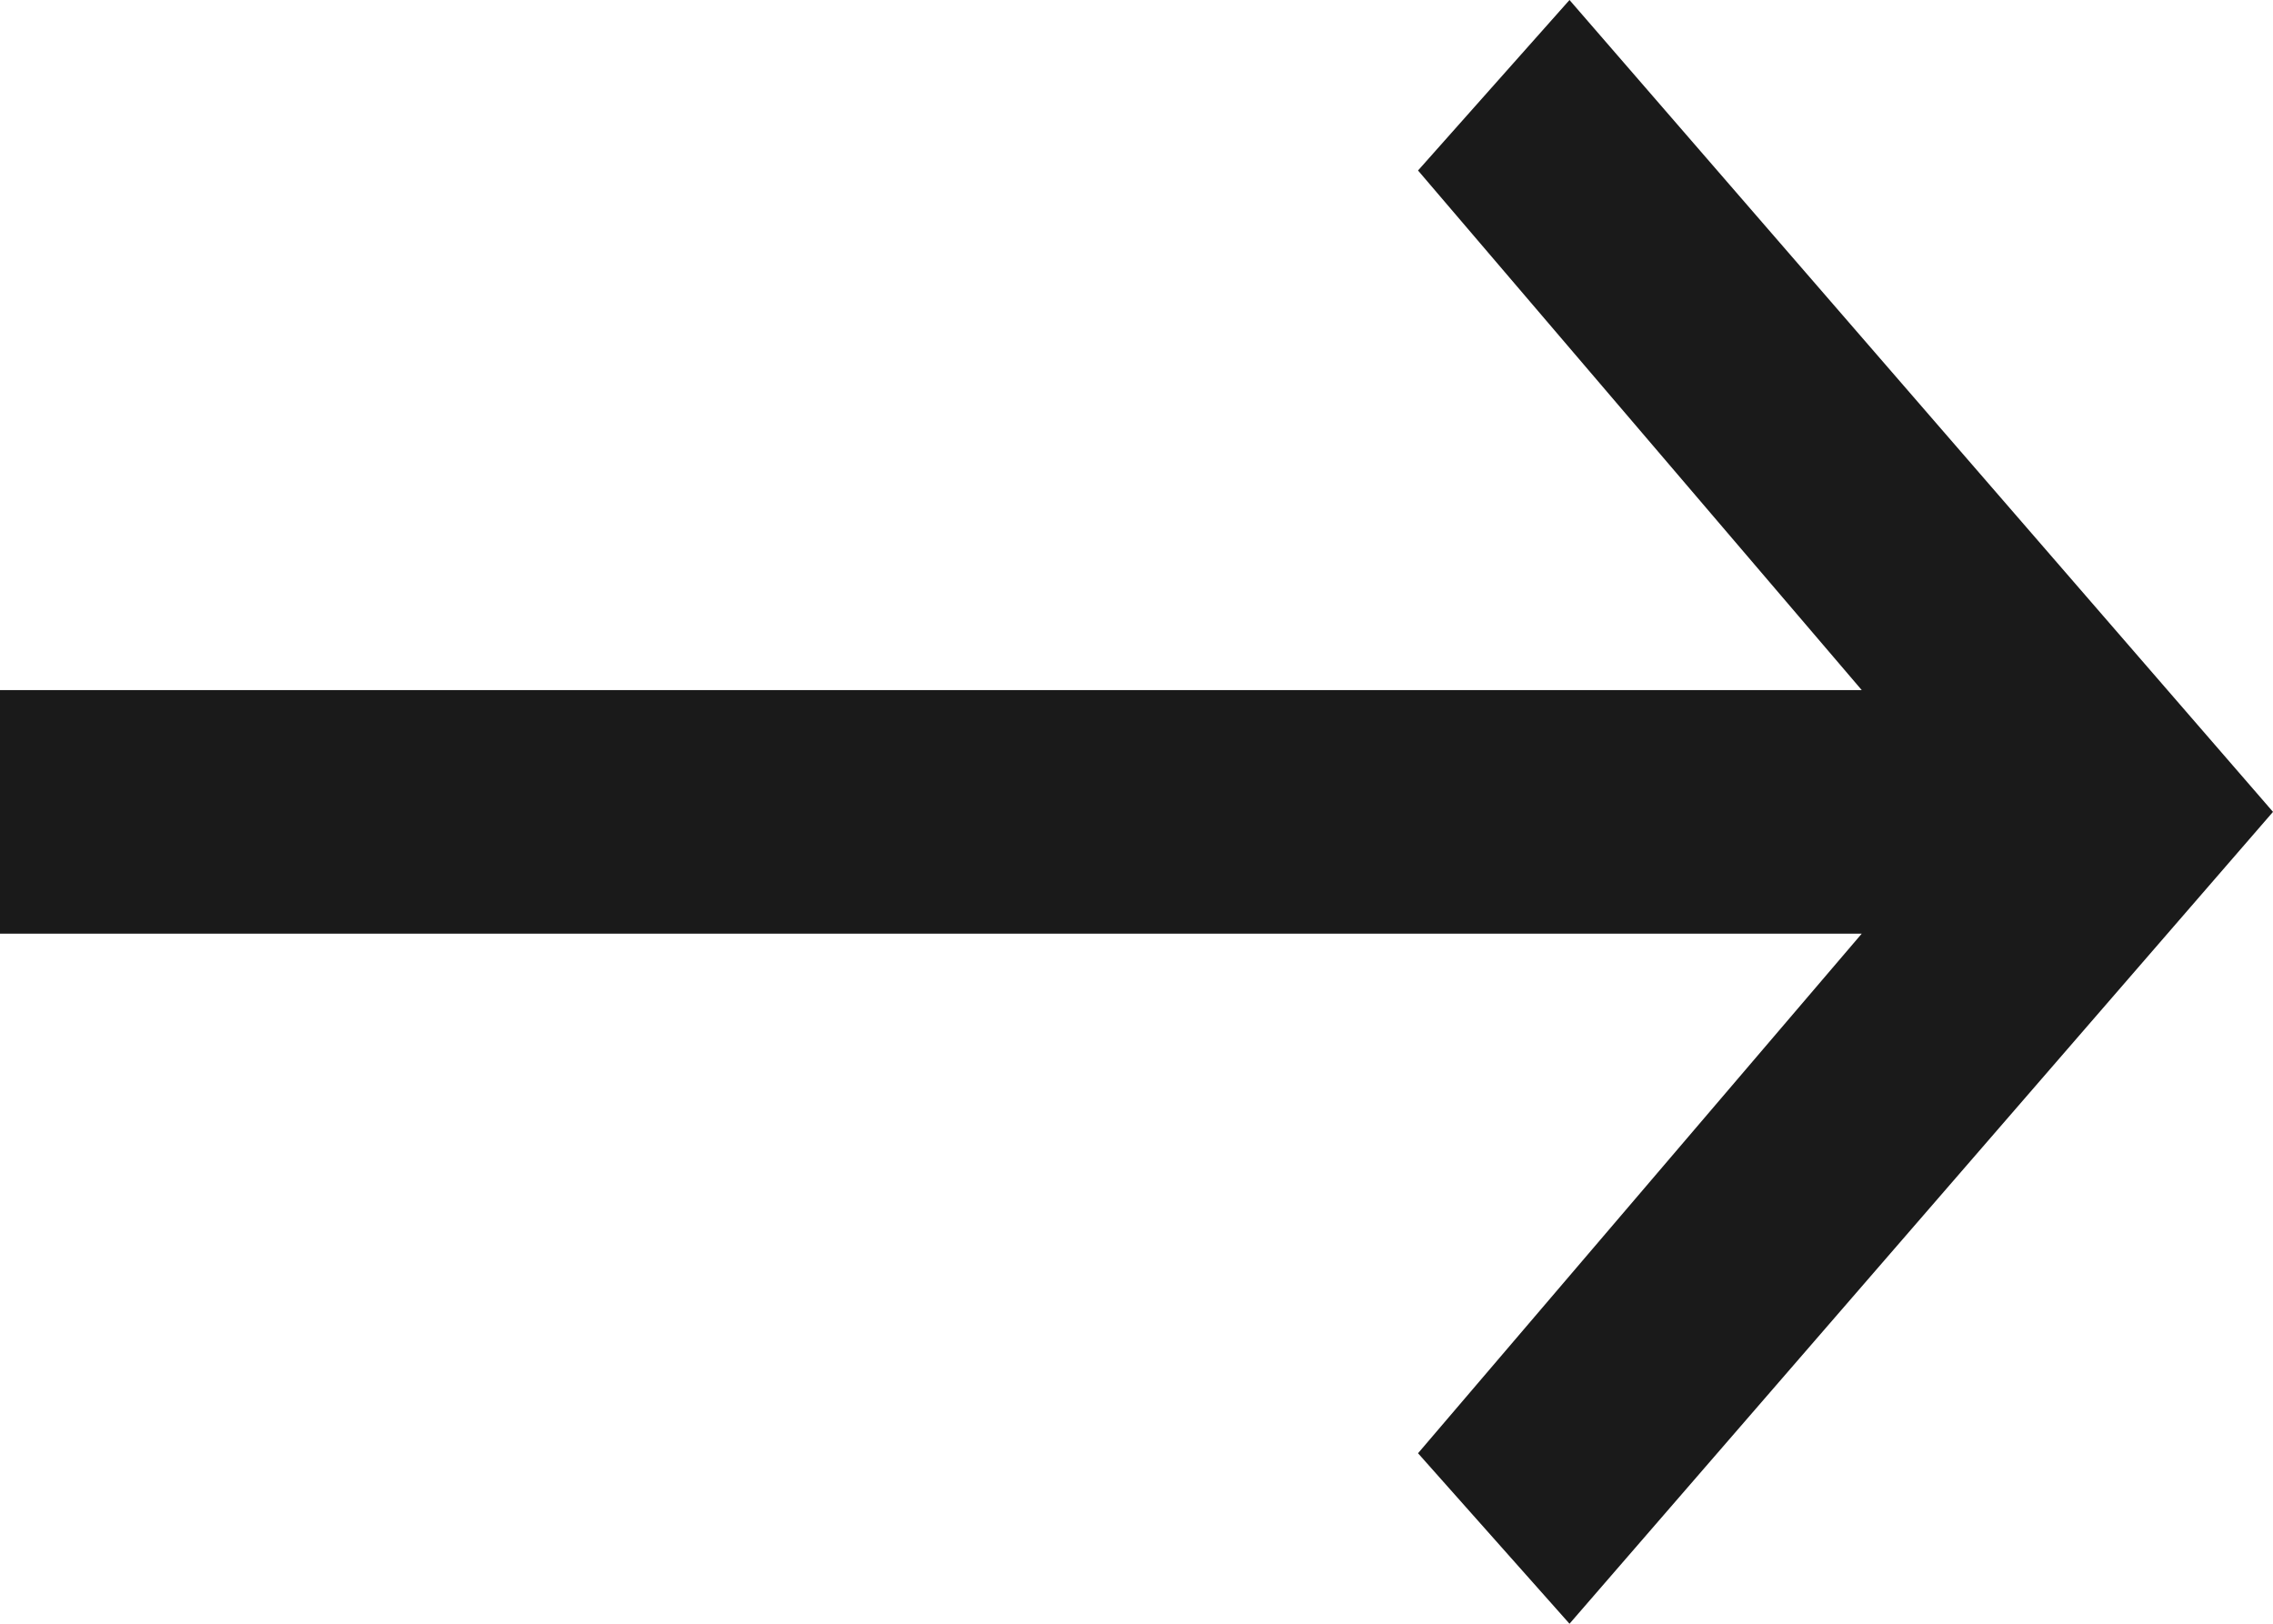 <svg xmlns="http://www.w3.org/2000/svg" width="14" height="10" viewBox="0 0 14 10">
  <g id="Group_10594" data-name="Group 10594" transform="translate(14 13) rotate(-180)">
    <path id="Path_47432" data-name="Path 47432" d="M14,7.25H2.533l2.733-3.2L4.333,3,0,8l4.333,5,.933-1.05L2.533,8.75H14Z" fill="#1a1a1a"/>
  </g>
</svg>
